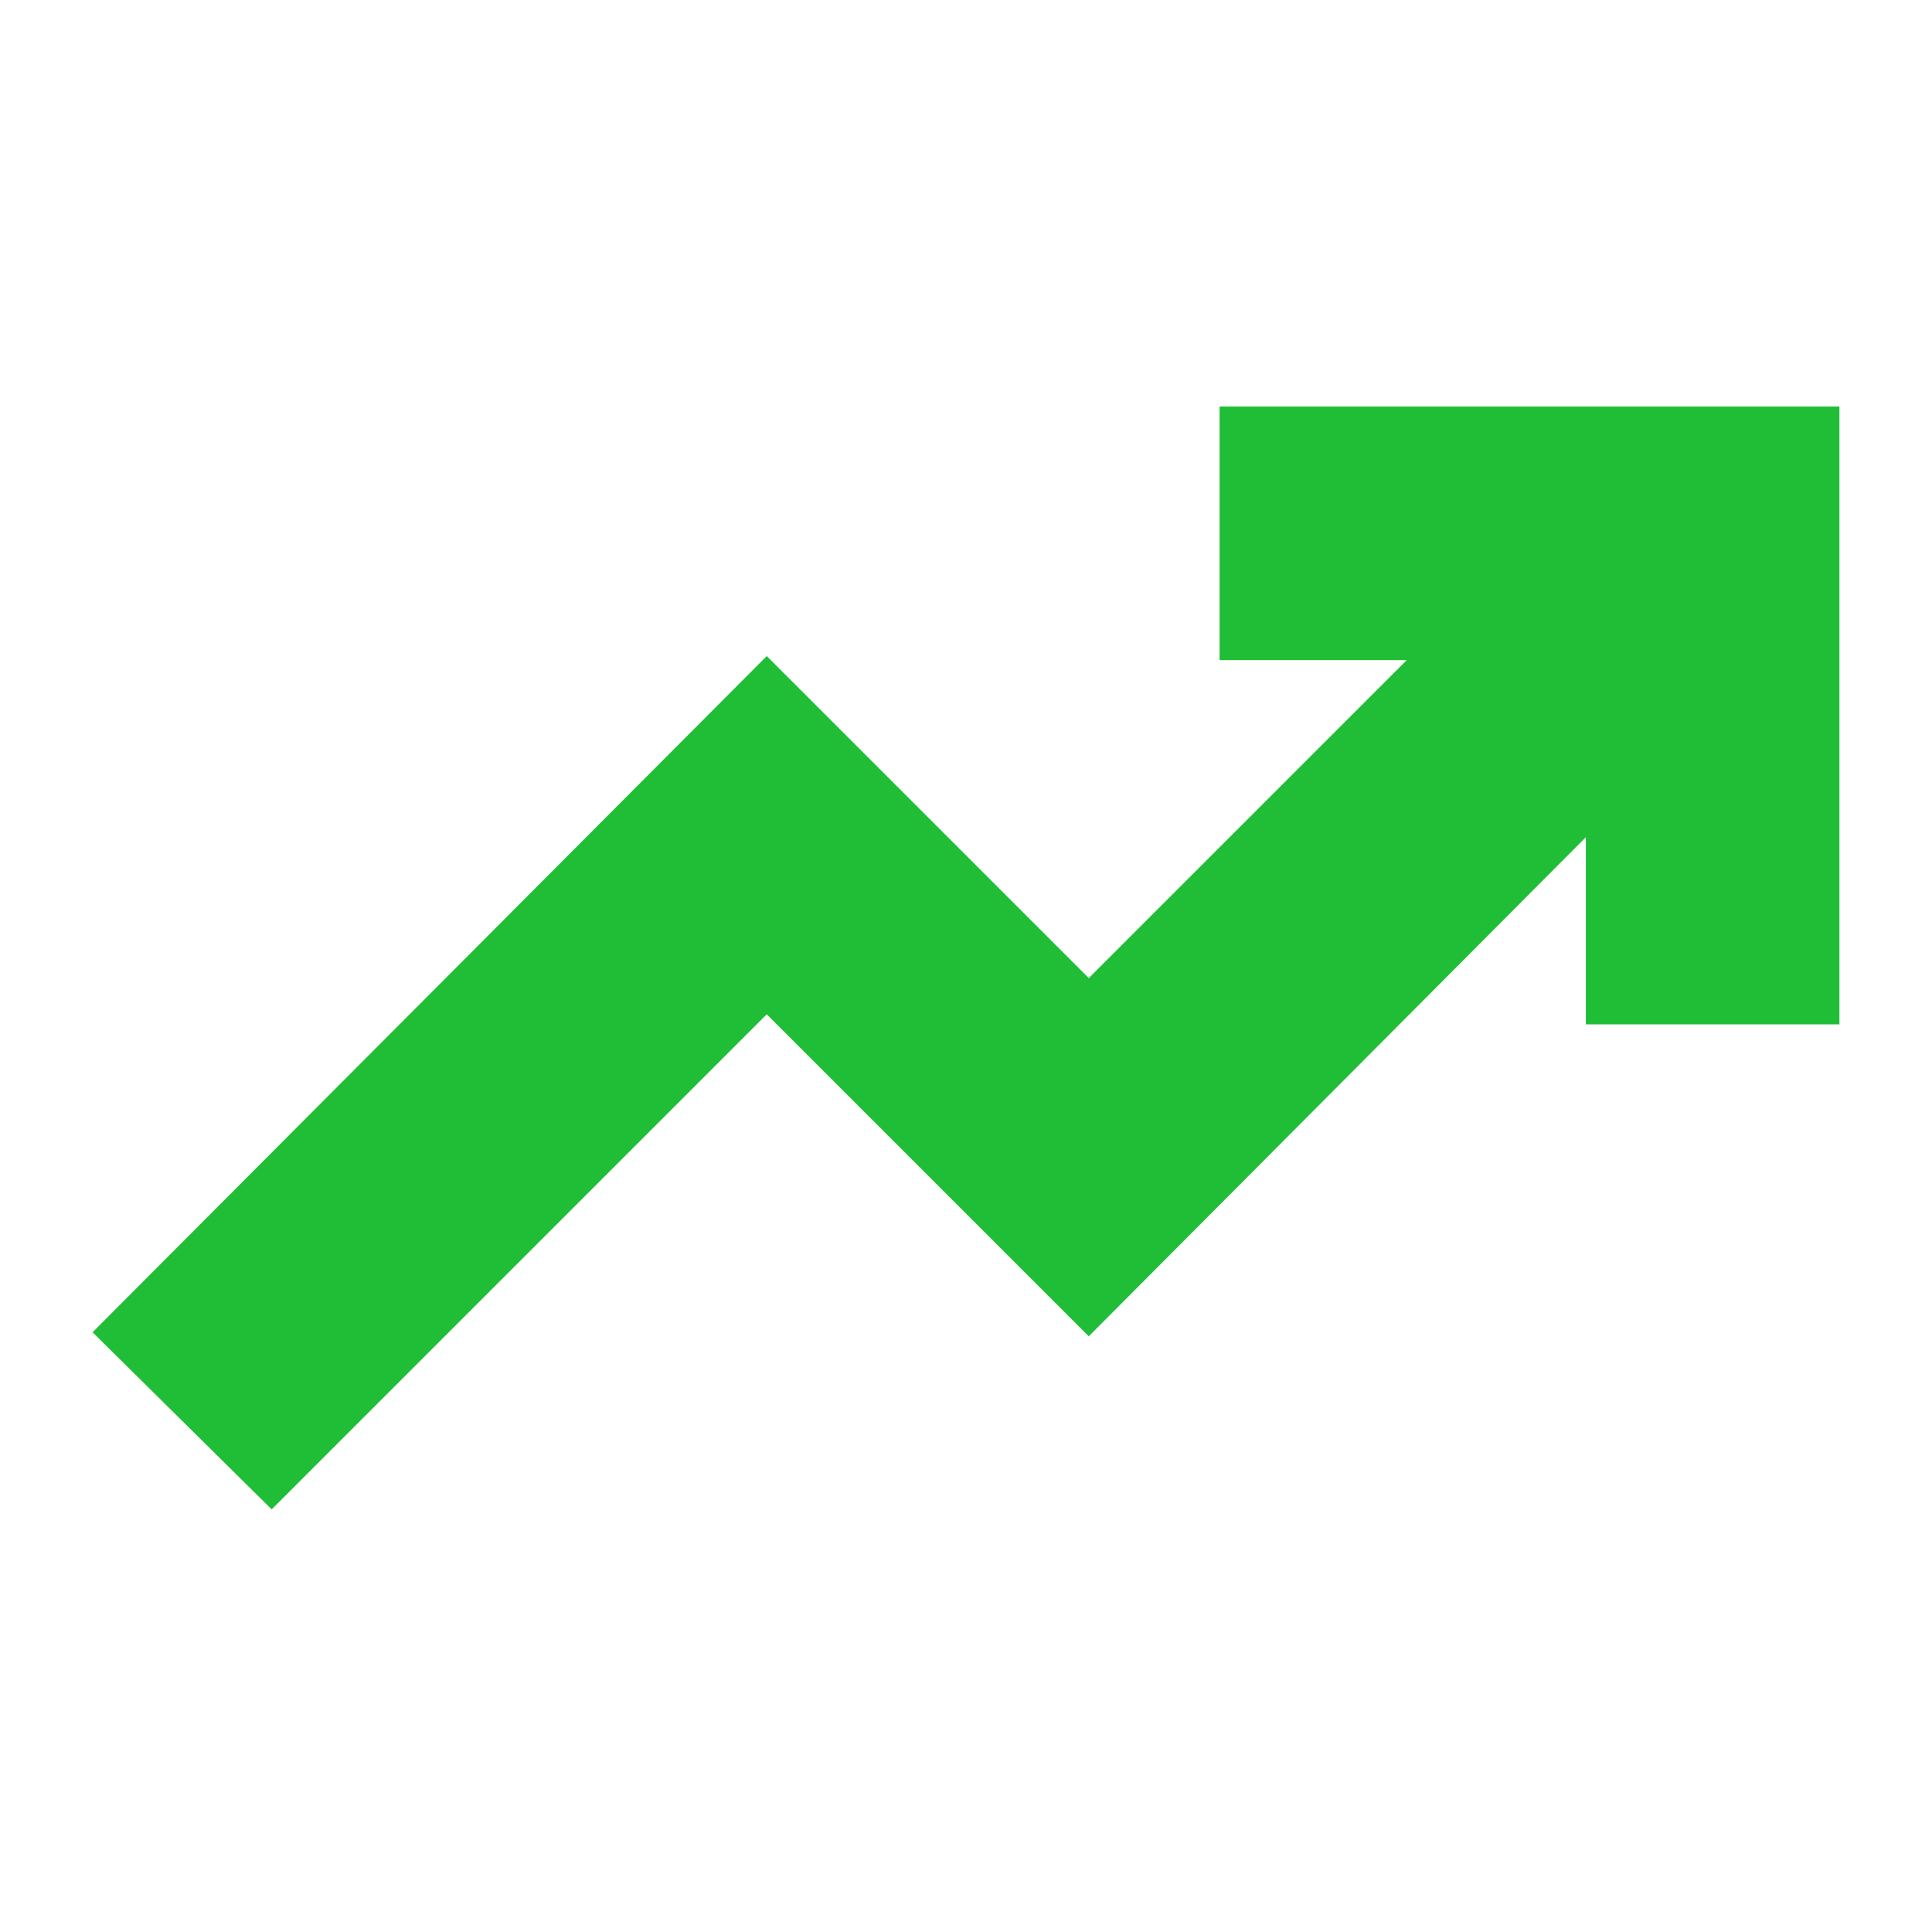 <?xml version="1.0" encoding="UTF-8"?> <svg xmlns="http://www.w3.org/2000/svg" height="24px" viewBox="0 -960 960 960" width="24px" fill="#1FBE36"><path d="m135-210-89-88 335-336 160 160 158-158h-93v-126h308v307H788v-93L541-296 381-456 135-210Z"></path></svg> 